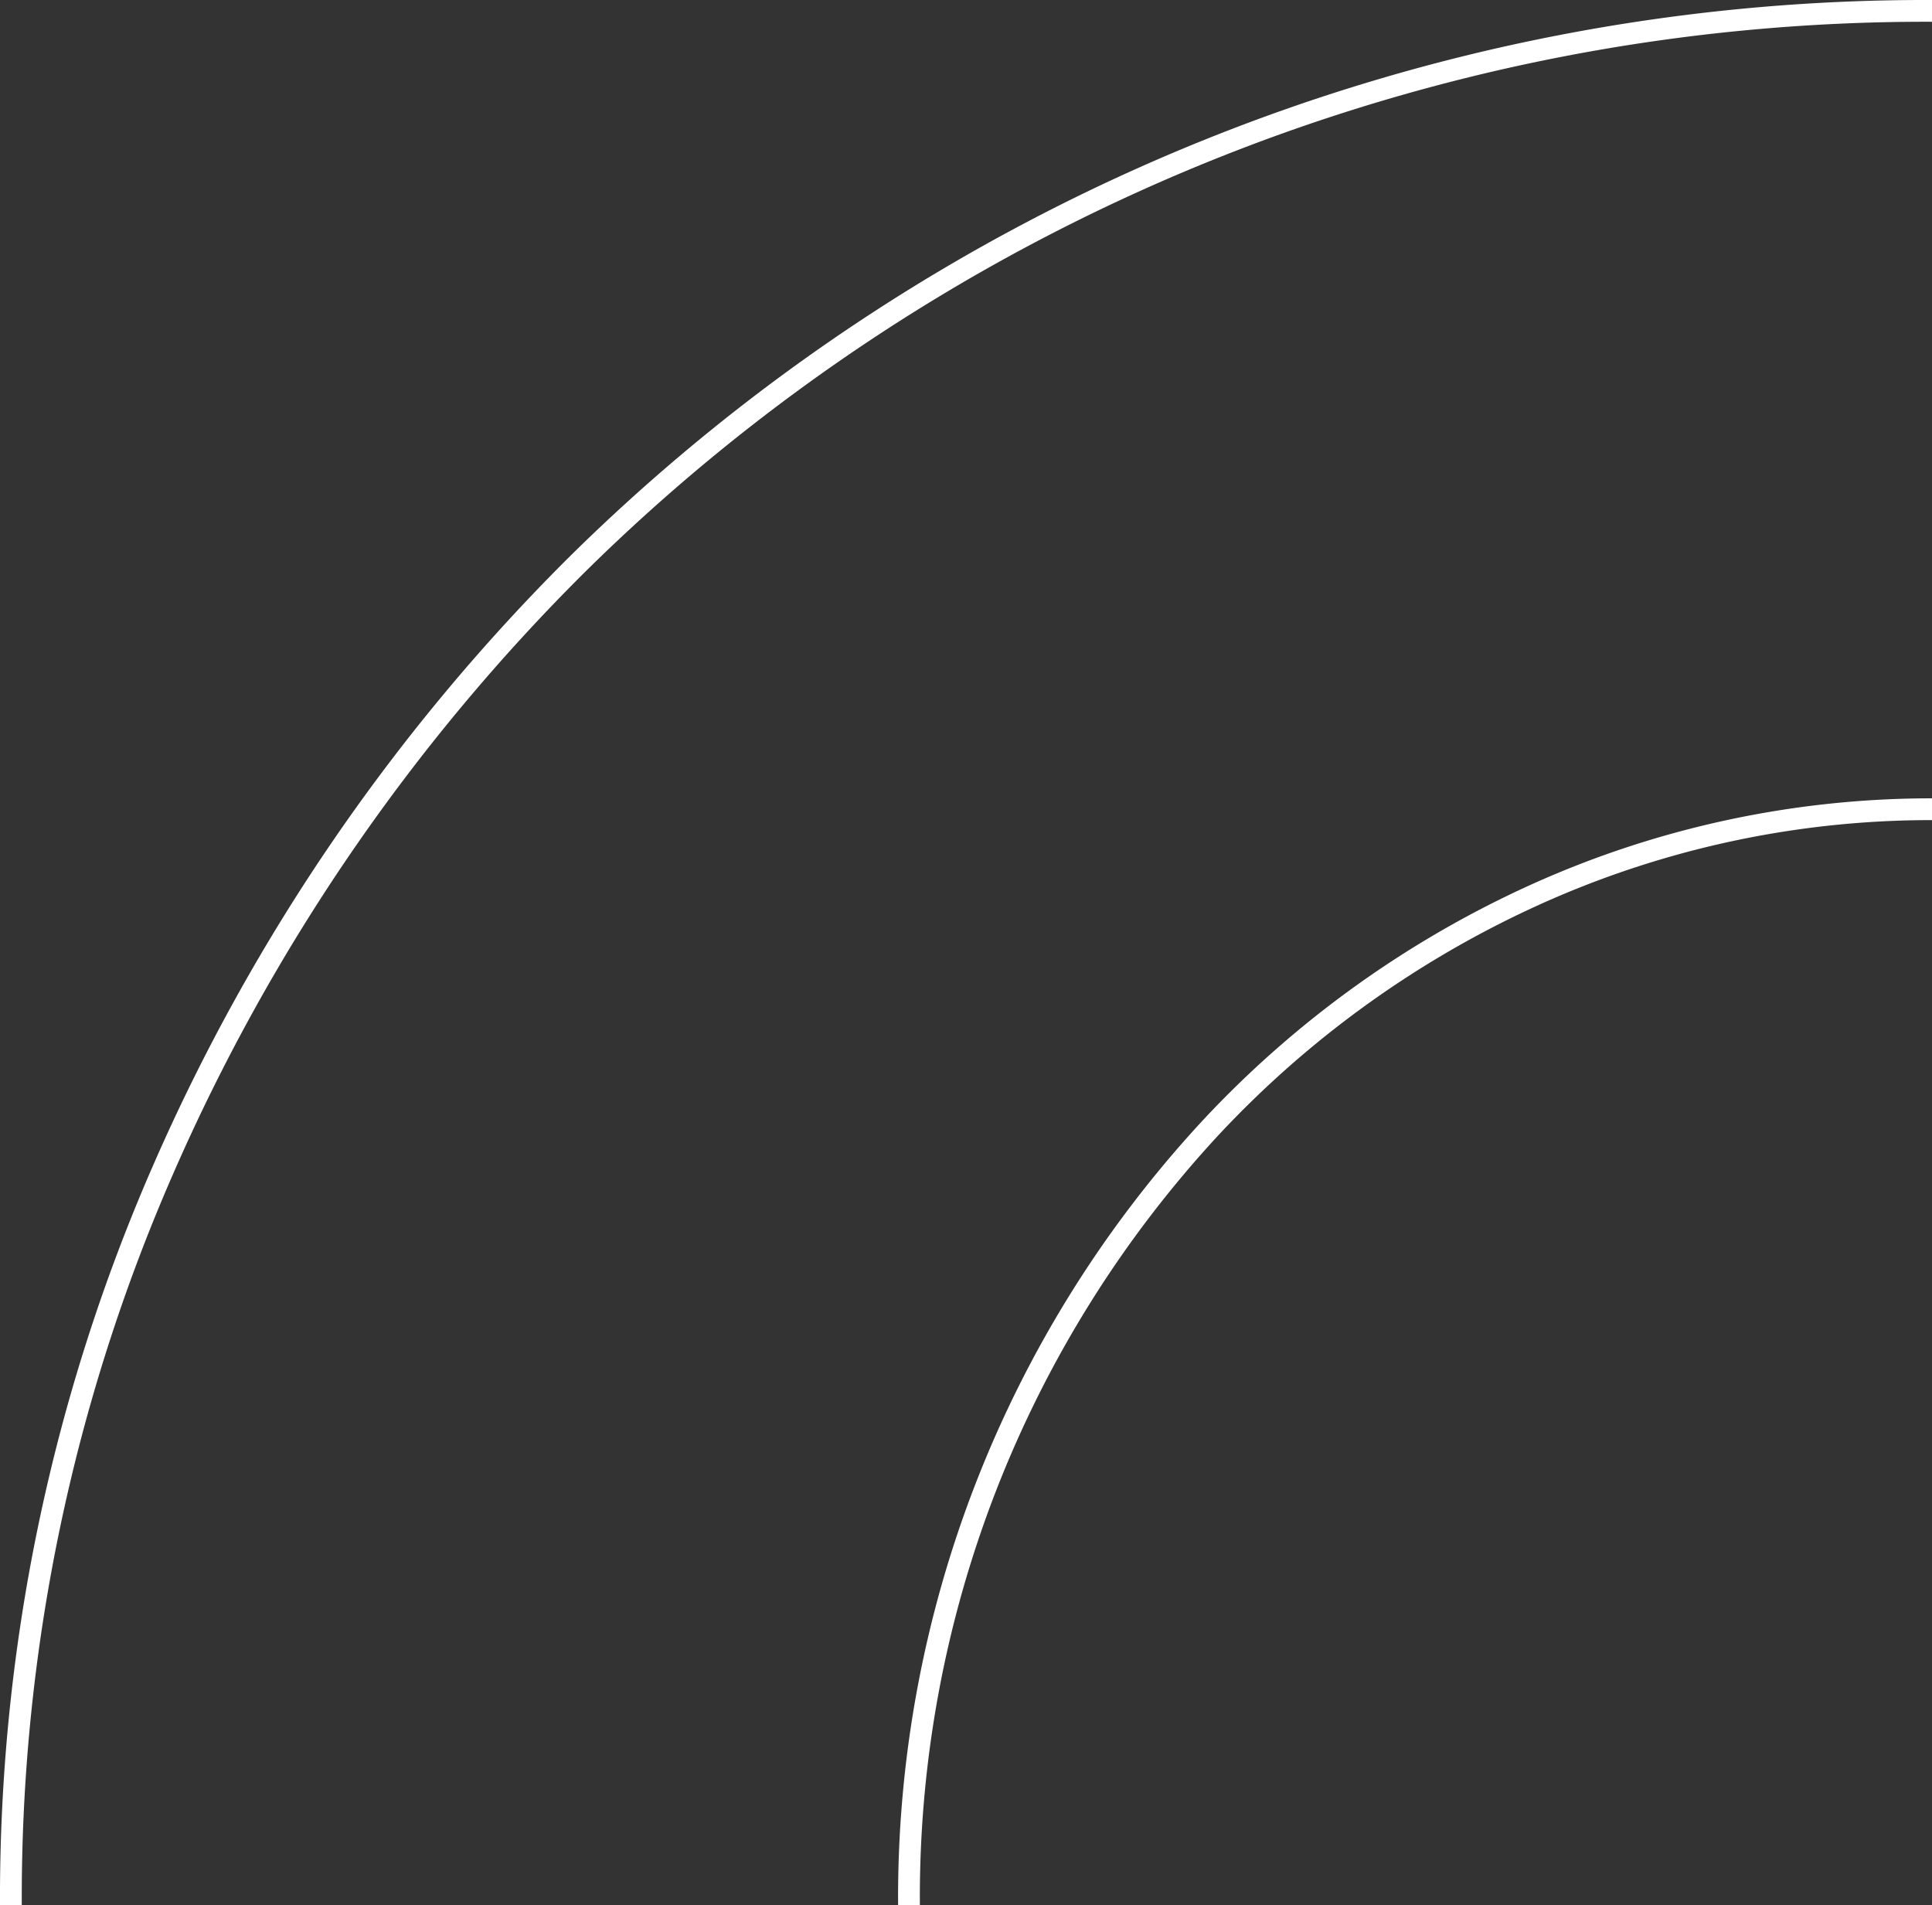 <svg id="Capa_1" data-name="Capa 1" xmlns="http://www.w3.org/2000/svg" viewBox="0 0 266.21 262.5"><rect x="0" y="0" width="266.21" height="262.5" fill="#333333" stroke="none"/><defs><style>.cls-1{fill:#fff;}</style></defs><path class="cls-1" d="M211.23,121.77a141.89,141.89,0,0,0-45.48,32.58,157.5,157.5,0,0,0-42,108.15h3a154.52,154.52,0,0,1,41.15-106.1,138.87,138.87,0,0,1,44.52-31.89A130.86,130.86,0,0,1,266.21,113v-3A133.91,133.91,0,0,0,211.23,121.77Z"/><path class="cls-1" d="M23.93,161.57A268.14,268.14,0,0,1,80.78,78.64,263,263,0,0,1,266.21,3V0A266,266,0,0,0,78.67,76.51a271.21,271.21,0,0,0-57.48,83.85A251.72,251.72,0,0,0,0,262.5H3A248.77,248.77,0,0,1,23.93,161.57Z"/></svg>